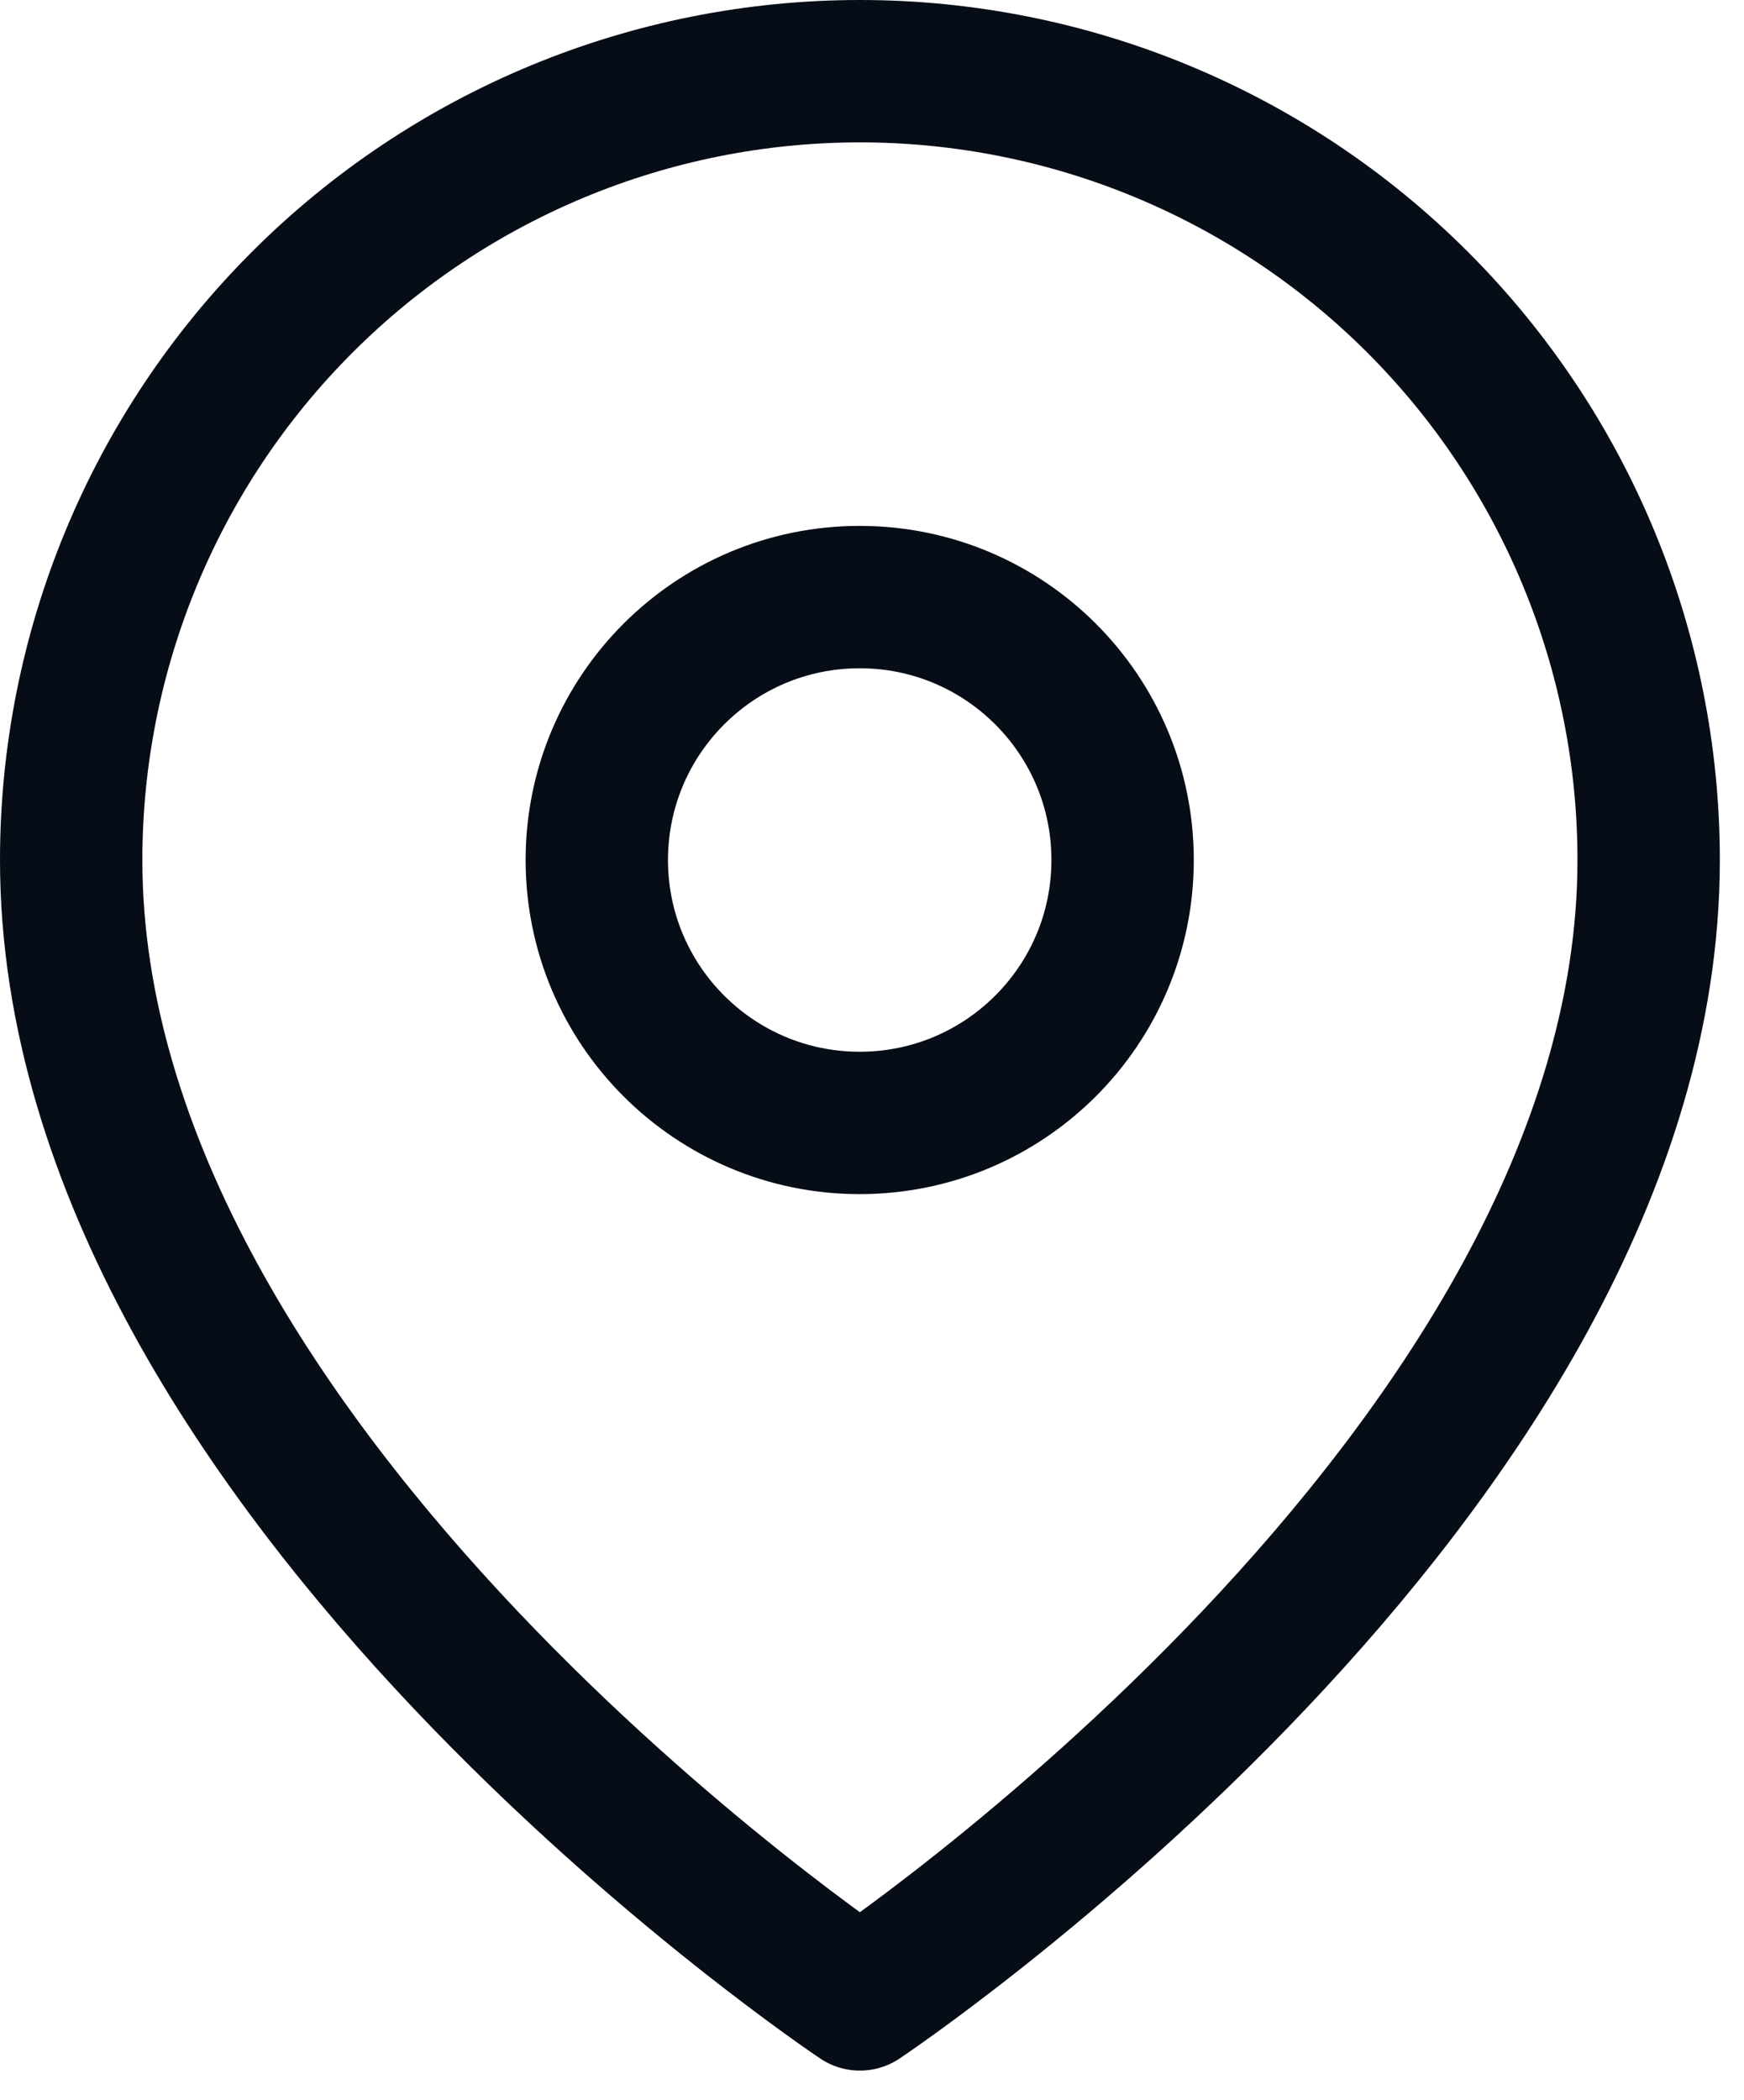 <svg width="49" height="59" viewBox="0 0 49 59" fill="none" xmlns="http://www.w3.org/2000/svg">
<path d="M46.321 24.16C46.321 41.396 24.16 56.17 24.16 56.17C24.16 56.17 2 41.396 2 24.16C2 18.283 4.335 12.646 8.491 8.491C12.646 4.335 18.283 2 24.16 2C30.038 2 35.674 4.335 39.83 8.491C43.986 12.646 46.321 18.283 46.321 24.16Z" stroke="#070D17" stroke-width="4" stroke-linecap="round" stroke-linejoin="round"/>
<path d="M24.154 31.547C28.234 31.547 31.541 28.24 31.541 24.161C31.541 20.081 28.234 16.774 24.154 16.774C20.075 16.774 16.768 20.081 16.768 24.161C16.768 28.24 20.075 31.547 24.154 31.547Z" stroke="#070D17" stroke-width="4" stroke-linecap="round" stroke-linejoin="round"/>
</svg>
